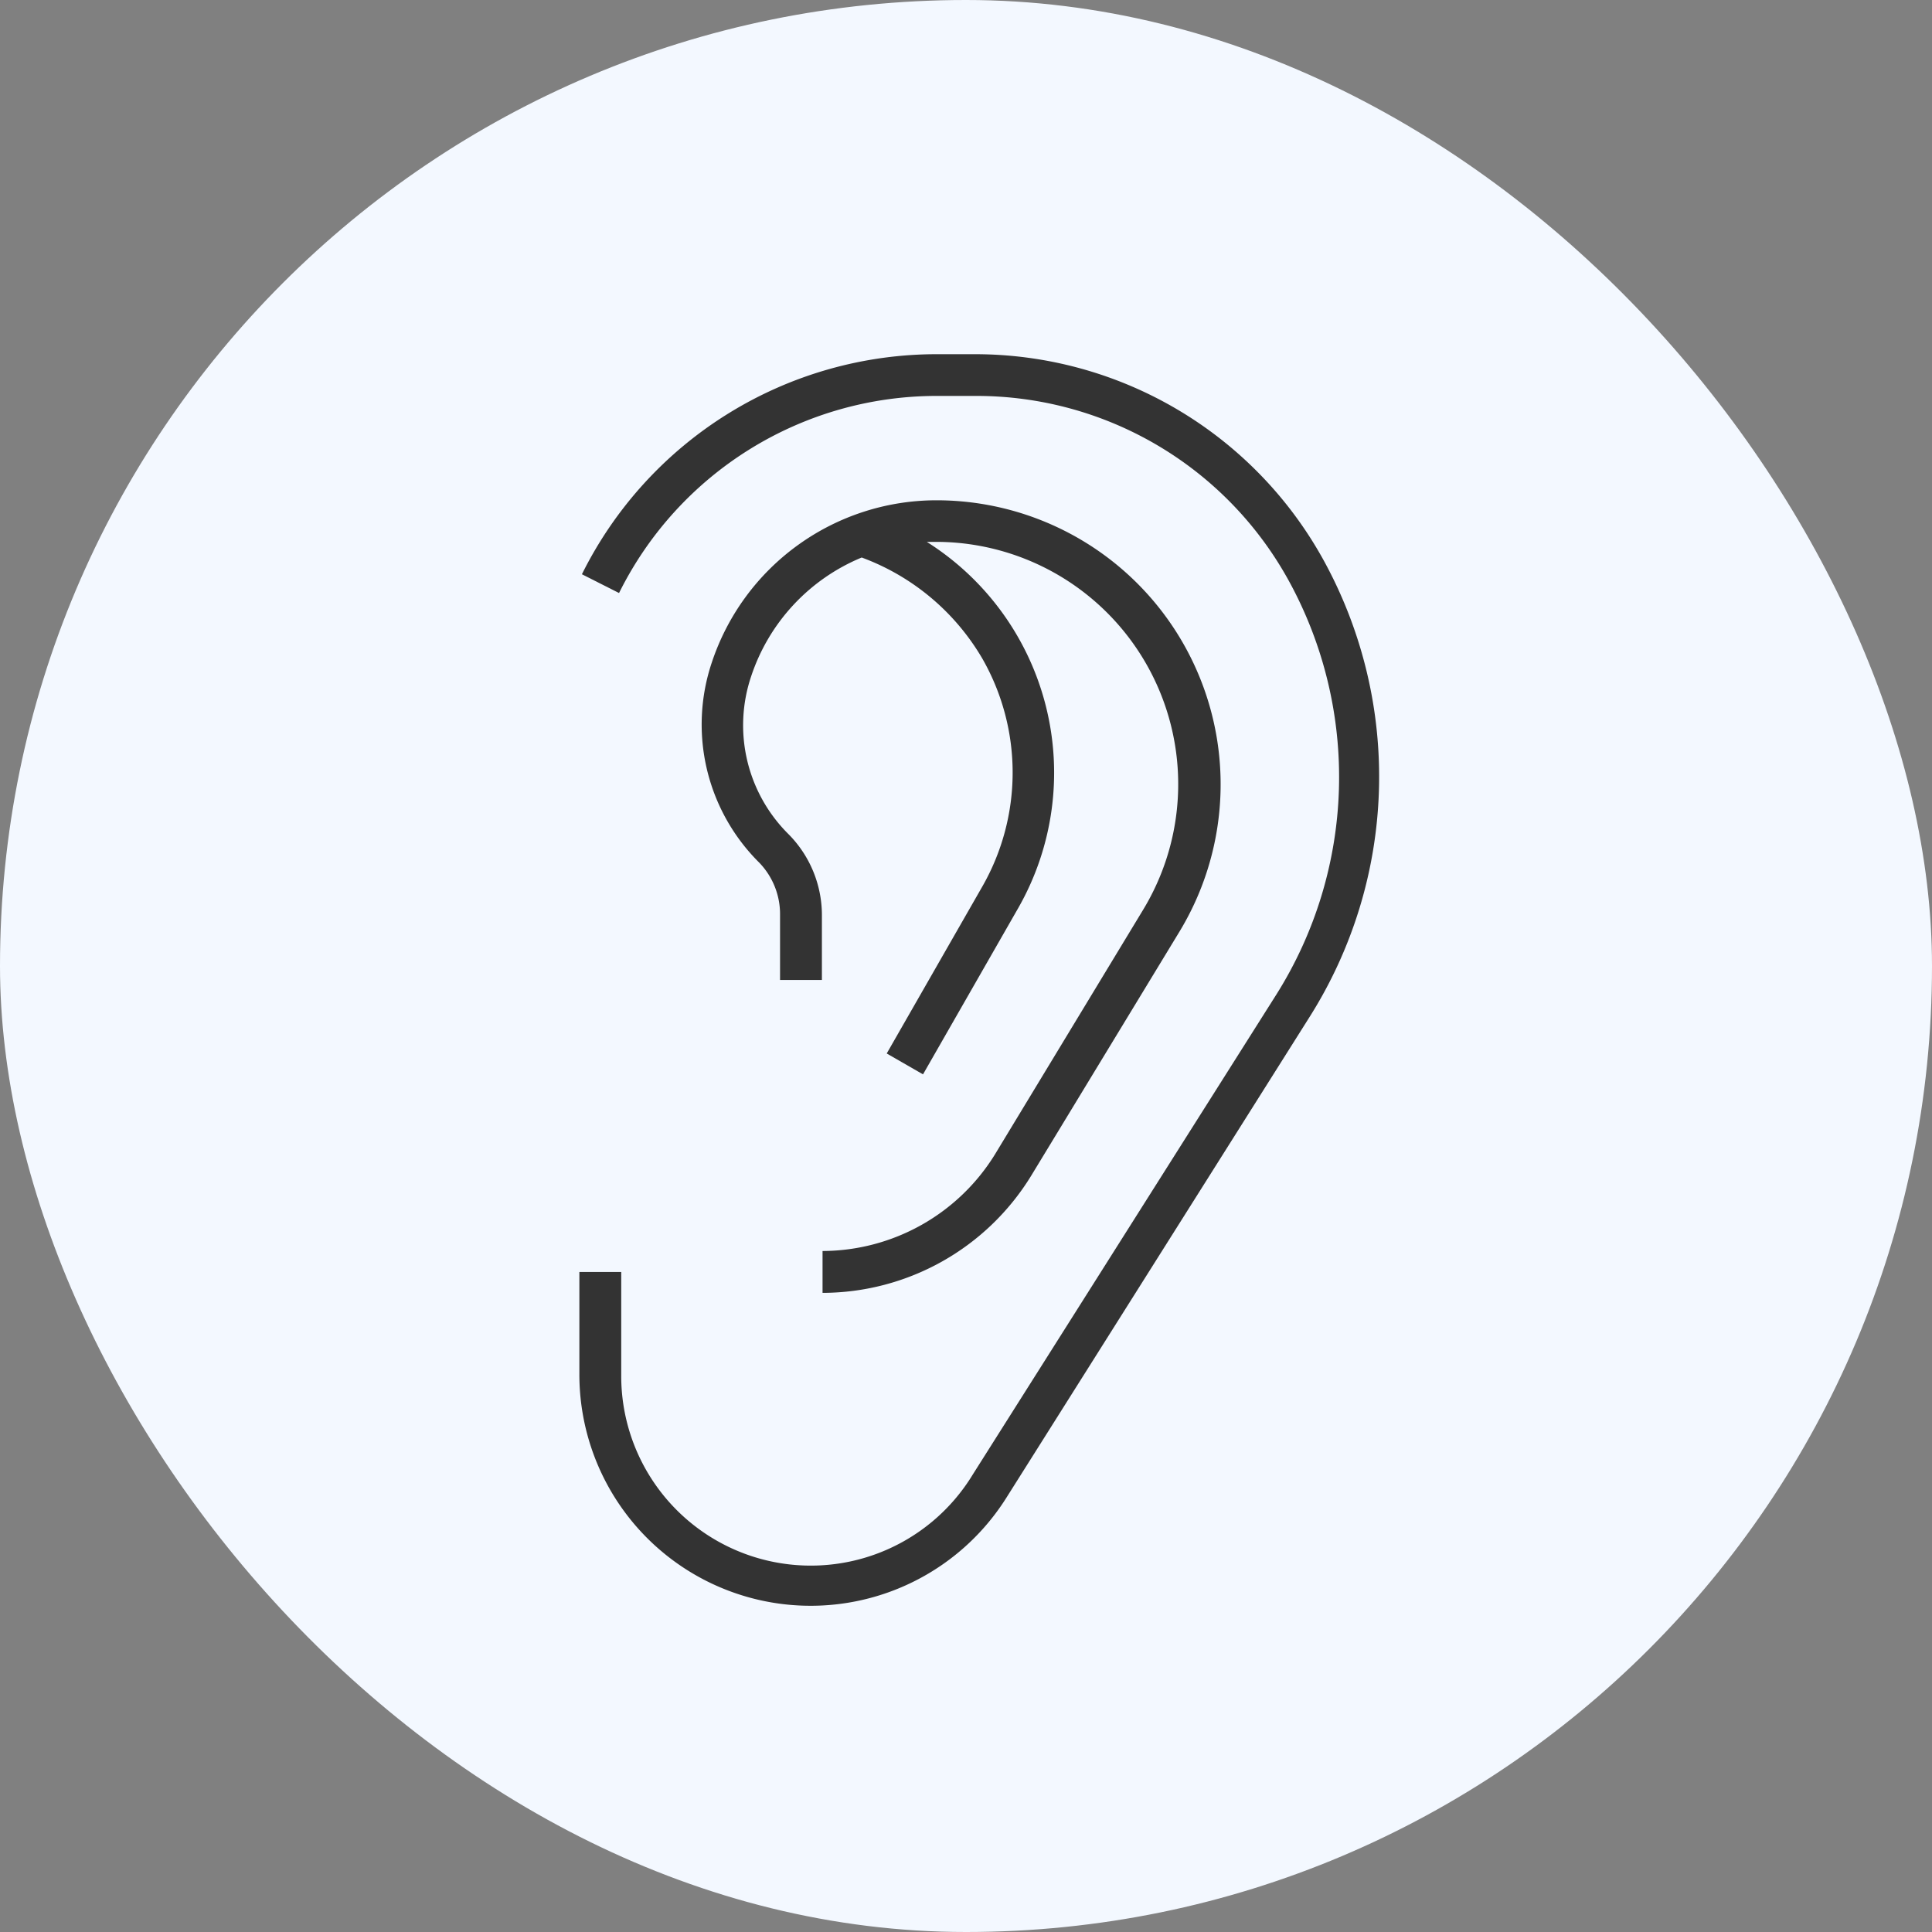 <svg height="60" viewBox="0 0 60 60" width="60" xmlns="http://www.w3.org/2000/svg"><rect x="0" y="0" width="60" height="60" fill="#808080" stroke="none"/><rect fill="#f3f8ff" height="60" rx="30" width="60"/><g fill="#333"><path d="m109.766 404.515a12.358 12.358 0 0 0 -10.8-6.406h-1.182a12.307 12.307 0 0 0 -11.056 6.834l1.153.583a11.011 11.011 0 0 1 9.9-6.121h1.179a11.062 11.062 0 0 1 9.716 5.732 12.676 12.676 0 0 1 -.389 12.87l-9.424 14.9a5.887 5.887 0 0 1 -10.914-3.116v-3.18h-1.3v3.18a7.183 7.183 0 0 0 13.259 3.835l9.411-14.923a13.966 13.966 0 0 0 .447-14.188z" transform="translate(-68.656 -387.109)"/><path d="m103.757 427.978a6.316 6.316 0 0 1 -5.357 3.005v1.3a7.617 7.617 0 0 0 6.477-3.634l4.6-7.572a8.822 8.822 0 0 0 -7.533-13.408 7.351 7.351 0 0 0 -6.982 5.033 6.044 6.044 0 0 0 1.47 6.218 2.3 2.3 0 0 1 .648 1.632v2.014h1.3v-2.014a3.572 3.572 0 0 0 -1.043-2.52 4.76 4.76 0 0 1 -1.153-4.9 6.051 6.051 0 0 1 3.432-3.686 7.241 7.241 0 0 1 3.744 3.135 7.125 7.125 0 0 1 0 7.086l-2.967 5.182 1.127.648 2.967-5.182a8.478 8.478 0 0 0 -2.85-11.355h.311a7.526 7.526 0 0 1 6.4 11.439z" transform="translate(-72.855 -392.132)"/></g></svg>
